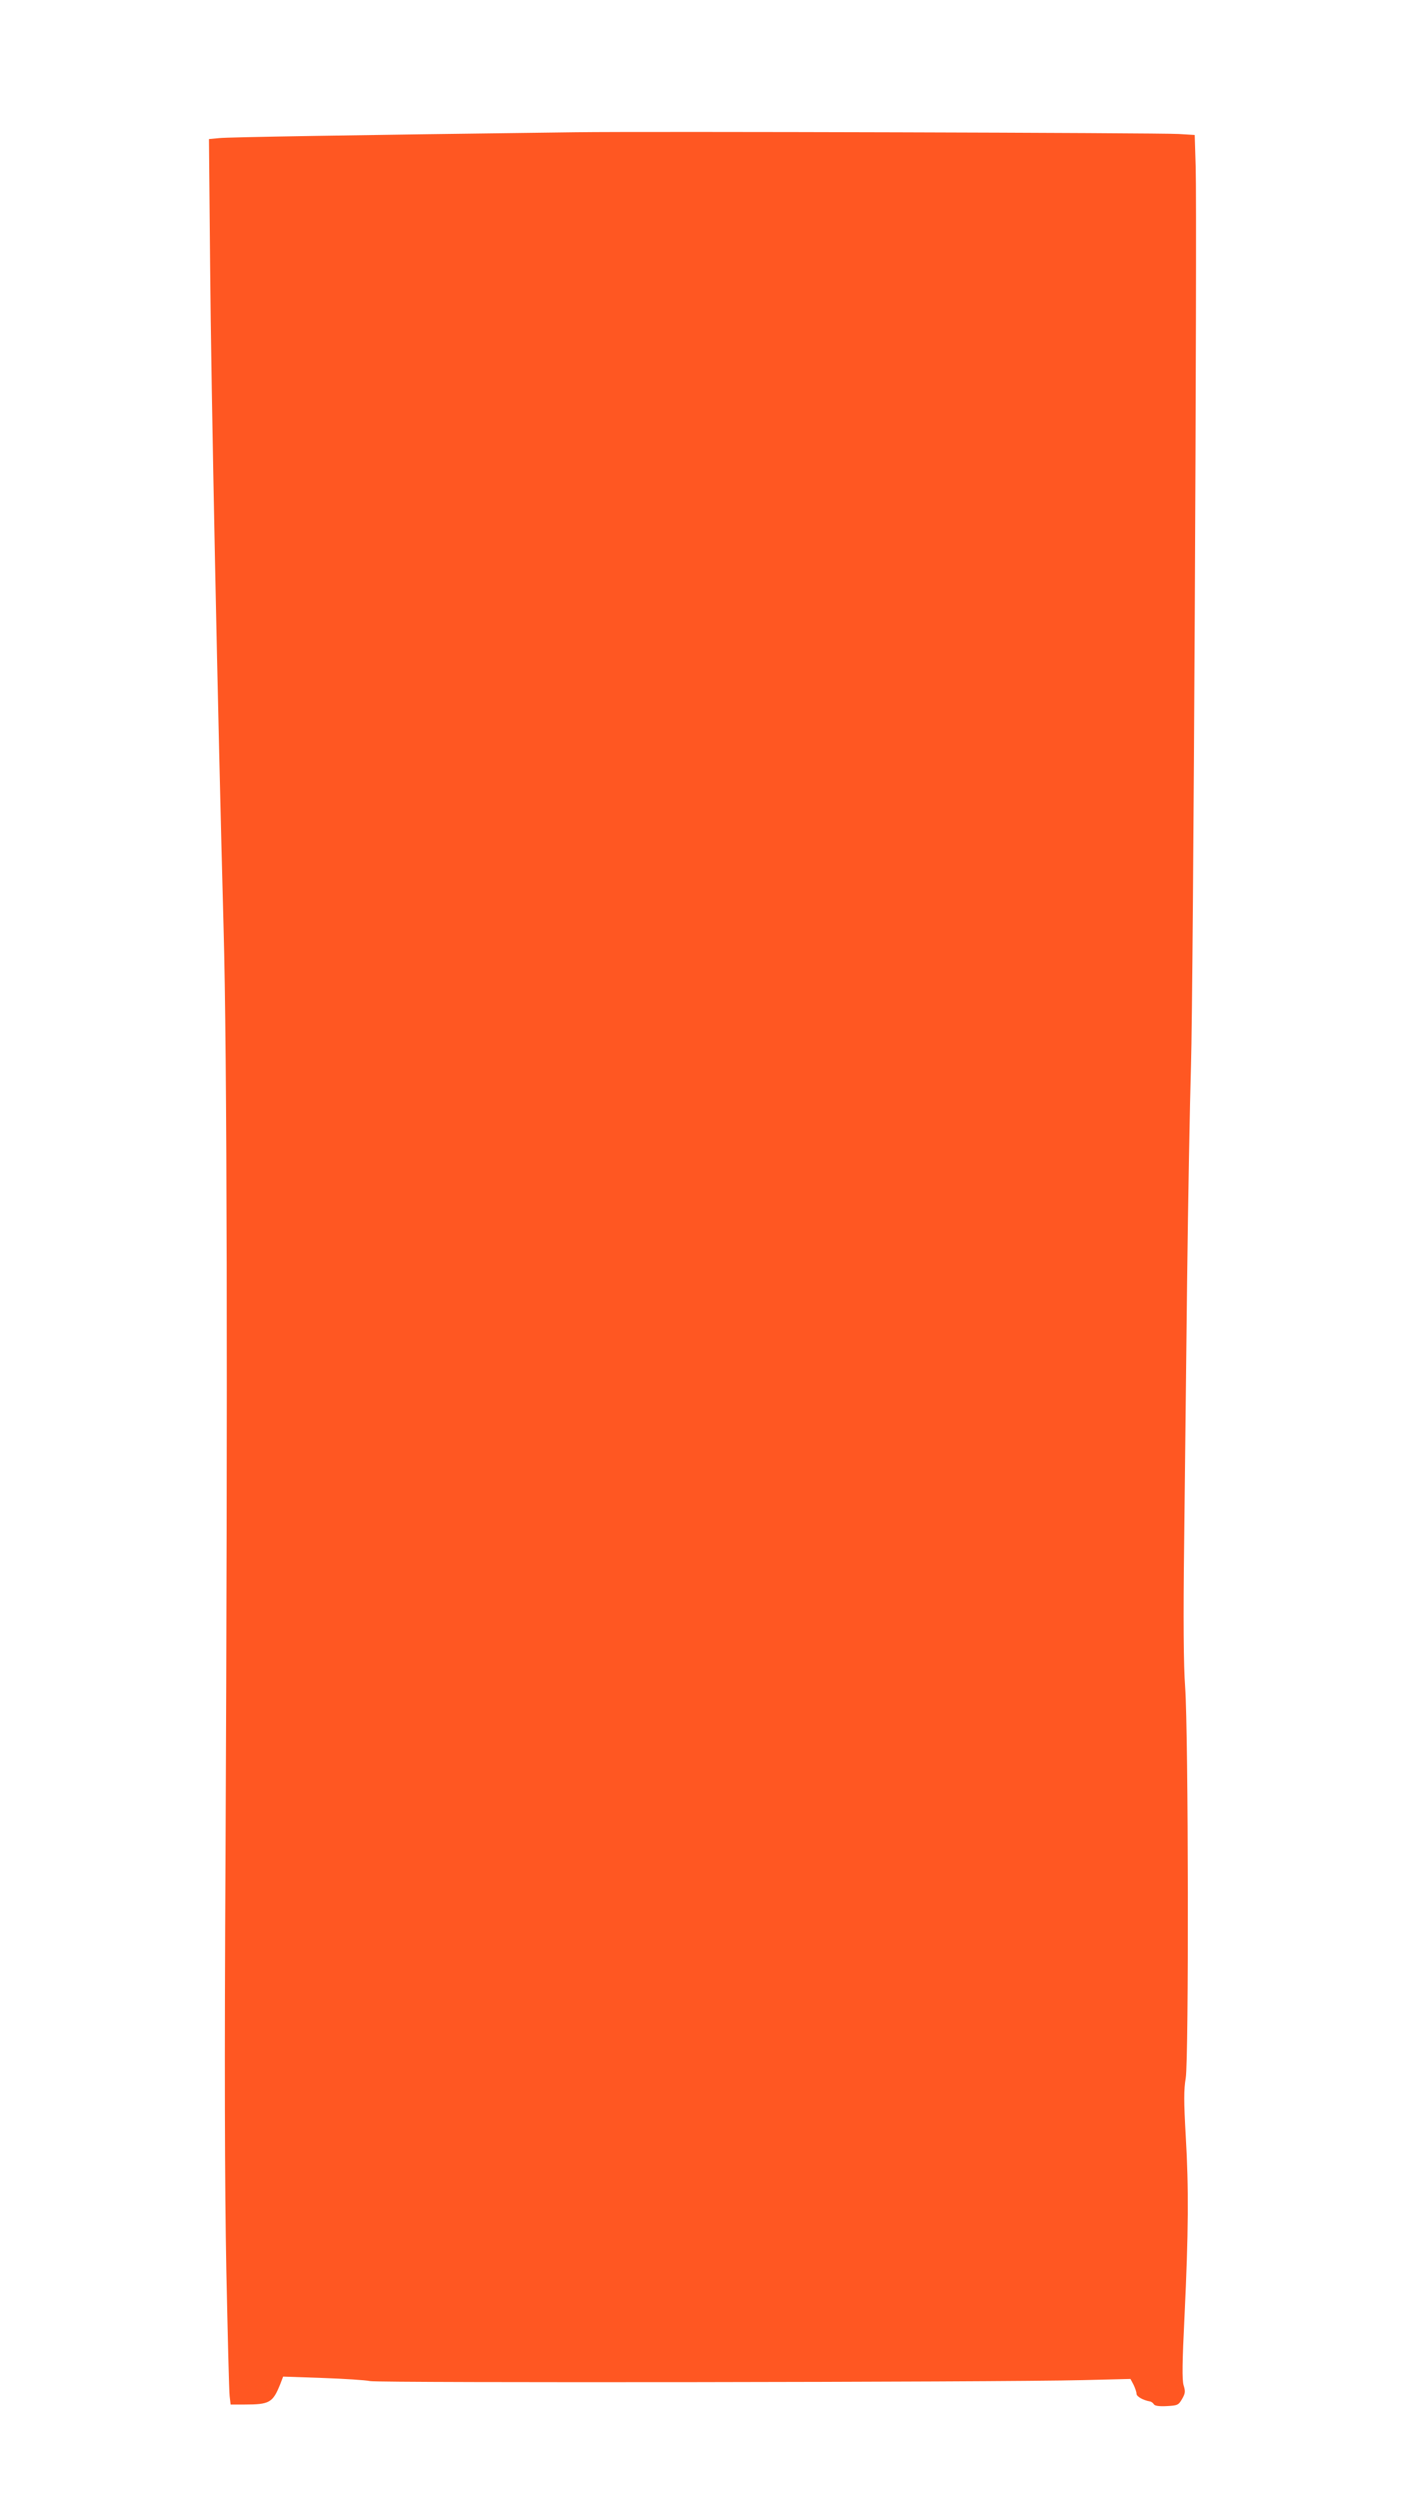 <?xml version="1.0" standalone="no"?>
<!DOCTYPE svg PUBLIC "-//W3C//DTD SVG 20010904//EN"
 "http://www.w3.org/TR/2001/REC-SVG-20010904/DTD/svg10.dtd">
<svg version="1.0" xmlns="http://www.w3.org/2000/svg"
 width="720pt" height="1280pt" viewBox="0 0 720 1280"
 preserveAspectRatio="xMidYMid meet">
<g transform="translate(0,1280) scale(0.1,-0.1)"
fill="#ff5722" stroke="none">
<path d="M2950 12123 c-1171 -15 -1783 -25 -1827 -30 l-53 -5 6 -646 c5 -630
39 -2290 69 -3395 18 -638 21 -2370 10 -4732 -6 -1075 -4 -1710 4 -2135 7
-333 14 -624 17 -647 l5 -43 72 0 c128 0 144 10 182 104 l15 39 202 -7 c111
-4 220 -11 243 -16 42 -10 3207 -6 3652 5 l242 6 16 -30 c8 -17 15 -37 15 -46
0 -14 34 -33 68 -39 8 -1 17 -8 21 -15 5 -8 28 -11 66 -9 55 3 60 5 78 36 17
29 18 39 8 71 -8 28 -7 116 5 357 20 421 22 652 6 920 -10 177 -10 235 0 295
16 96 14 1765 -3 2003 -8 108 -10 343 -5 740 4 319 10 919 15 1331 5 413 14
912 20 1110 12 386 32 4332 24 4602 l-5 162 -82 5 c-90 6 -2716 14 -3086 9z"/>
</g>
</svg>
